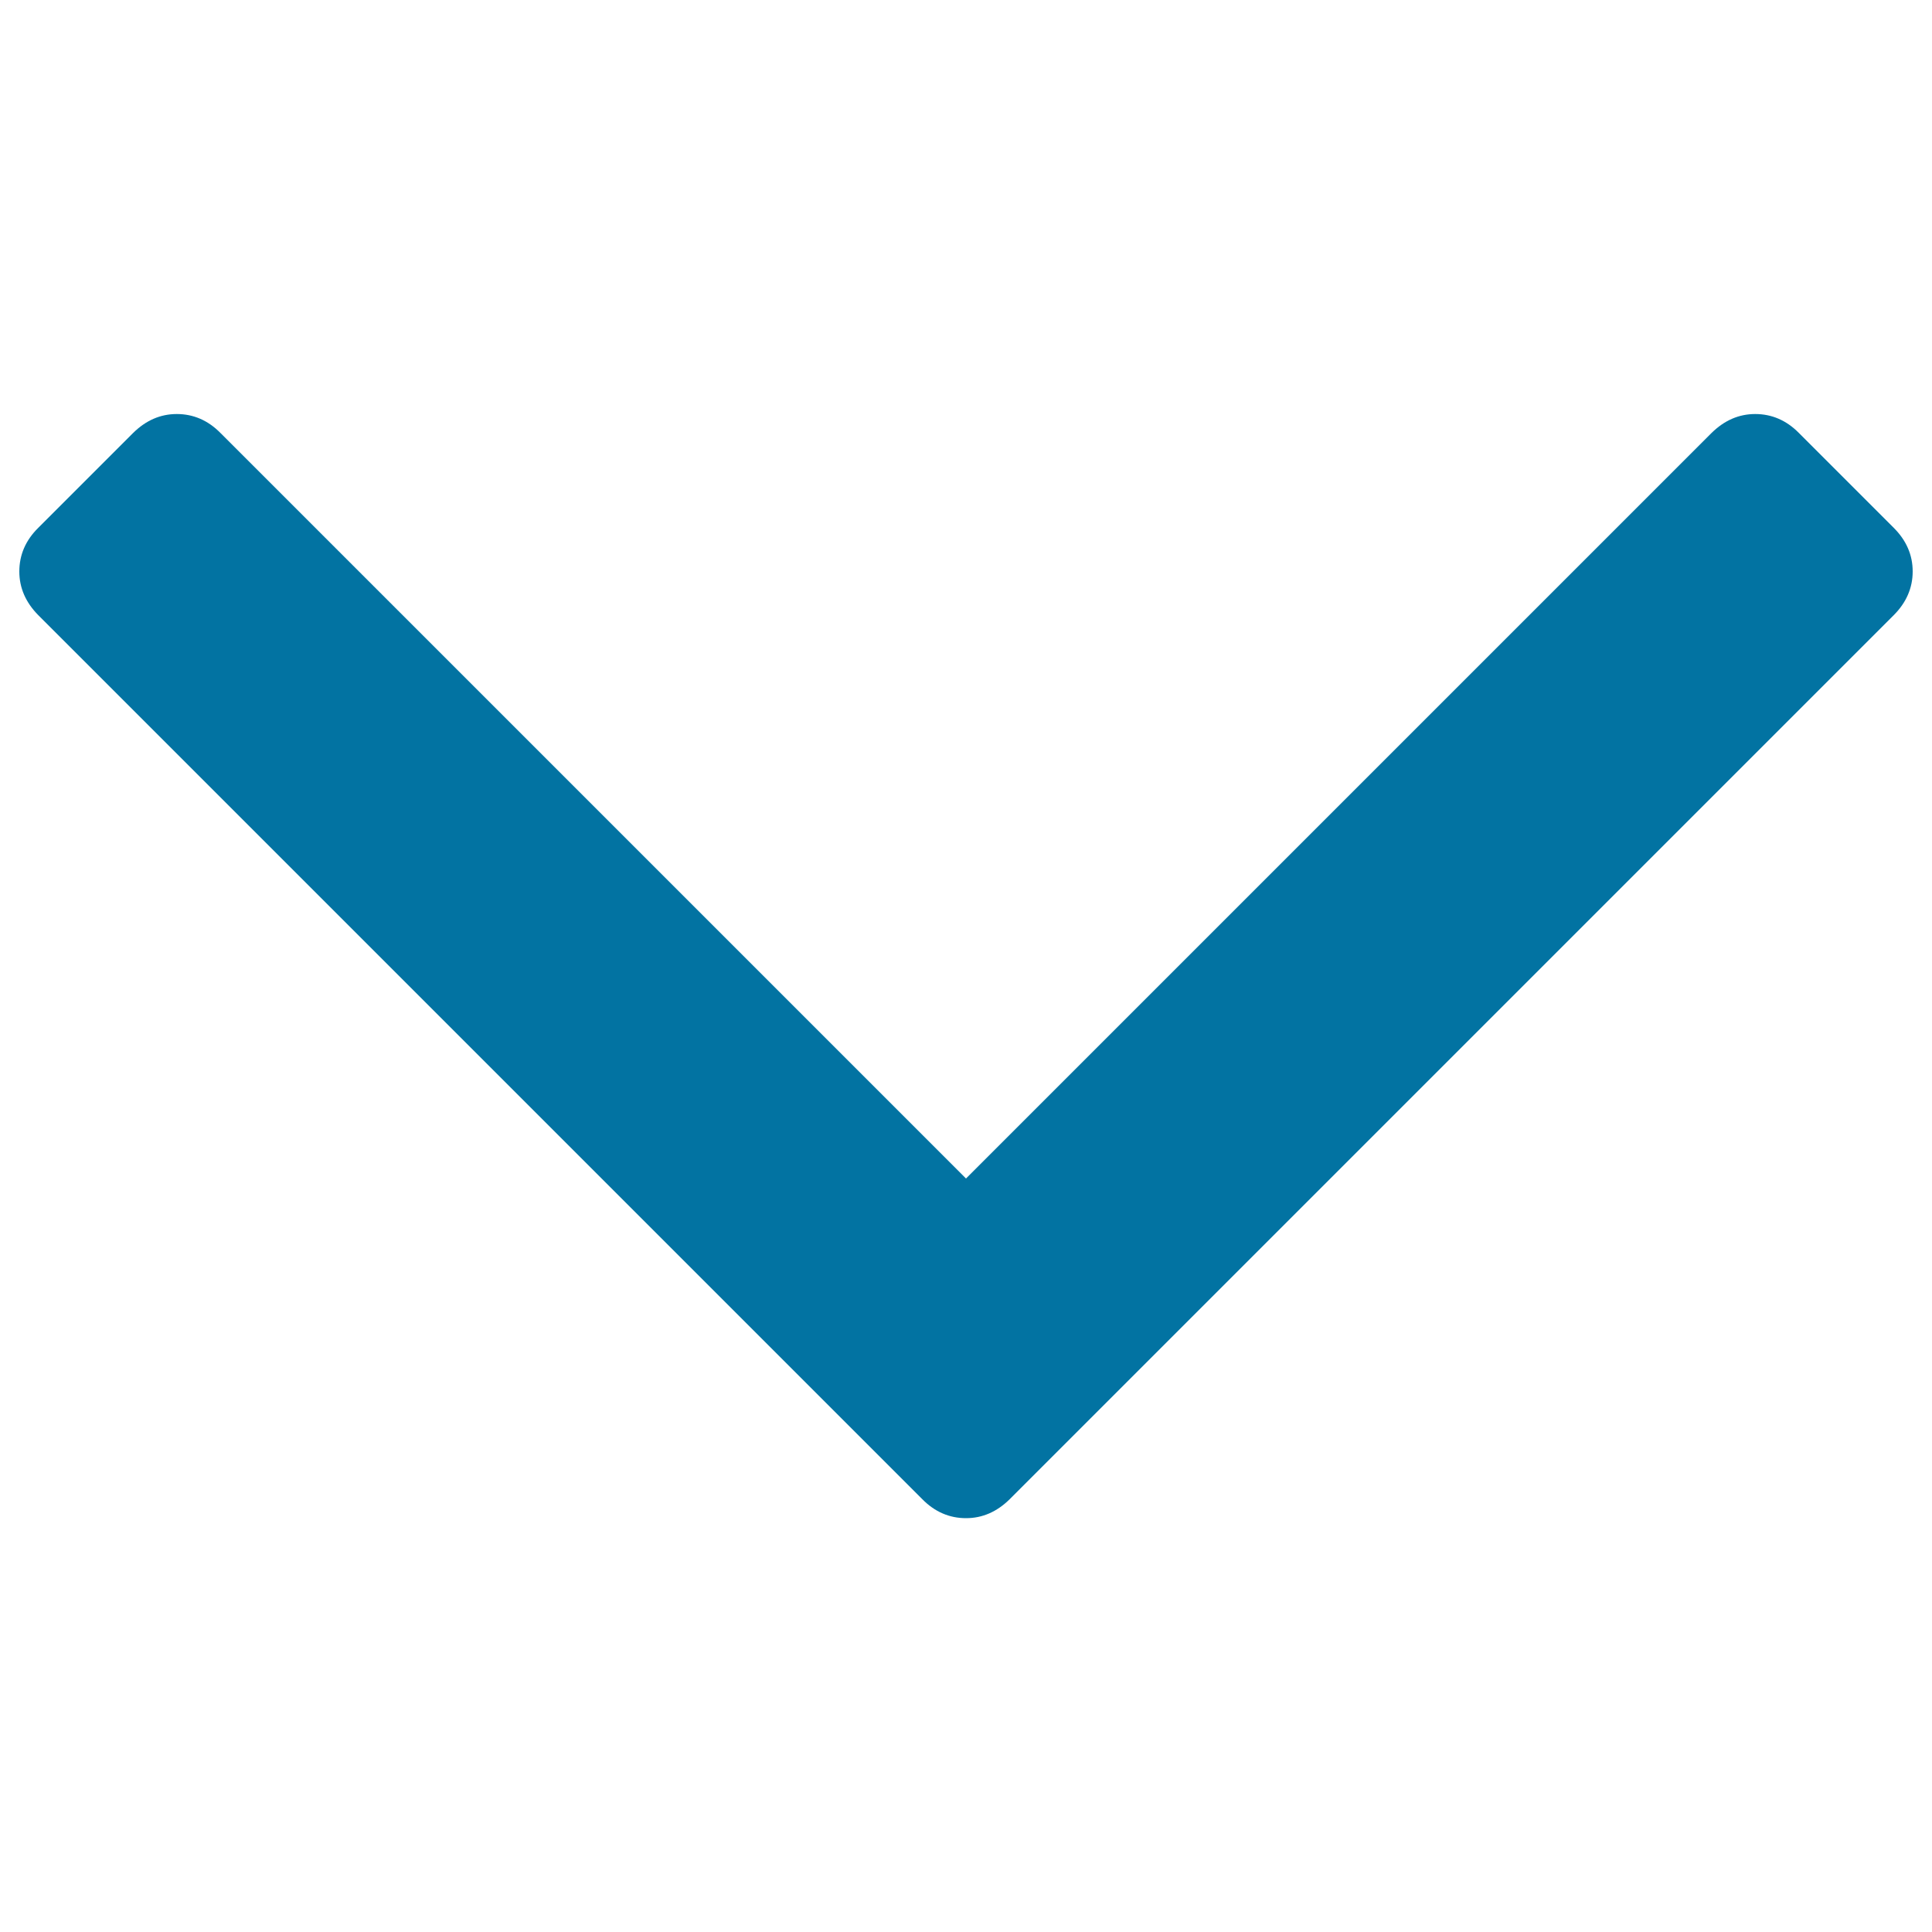 <svg xmlns="http://www.w3.org/2000/svg" viewBox="0 0 1000 1000" style="fill:#0273a2">
<title>Angle Arrow Down SVG icon</title>
<g><path d="M980.2,273.2l-49.1-49.1c-6.5-6.6-14.1-9.8-22.6-9.8c-8.5,0-16,3.3-22.6,9.8L500,610L114.1,224.1c-6.5-6.6-14.1-9.8-22.6-9.8c-8.5,0-16,3.3-22.6,9.8l-49.1,49.1c-6.6,6.5-9.8,14.1-9.8,22.6c0,8.5,3.3,16,9.8,22.6l457.6,457.6c6.5,6.6,14.1,9.8,22.6,9.8c8.5,0,16-3.3,22.6-9.8l457.6-457.6c6.5-6.5,9.8-14.1,9.8-22.6C990,287.2,986.7,279.7,980.2,273.2z"/></g>
</svg>